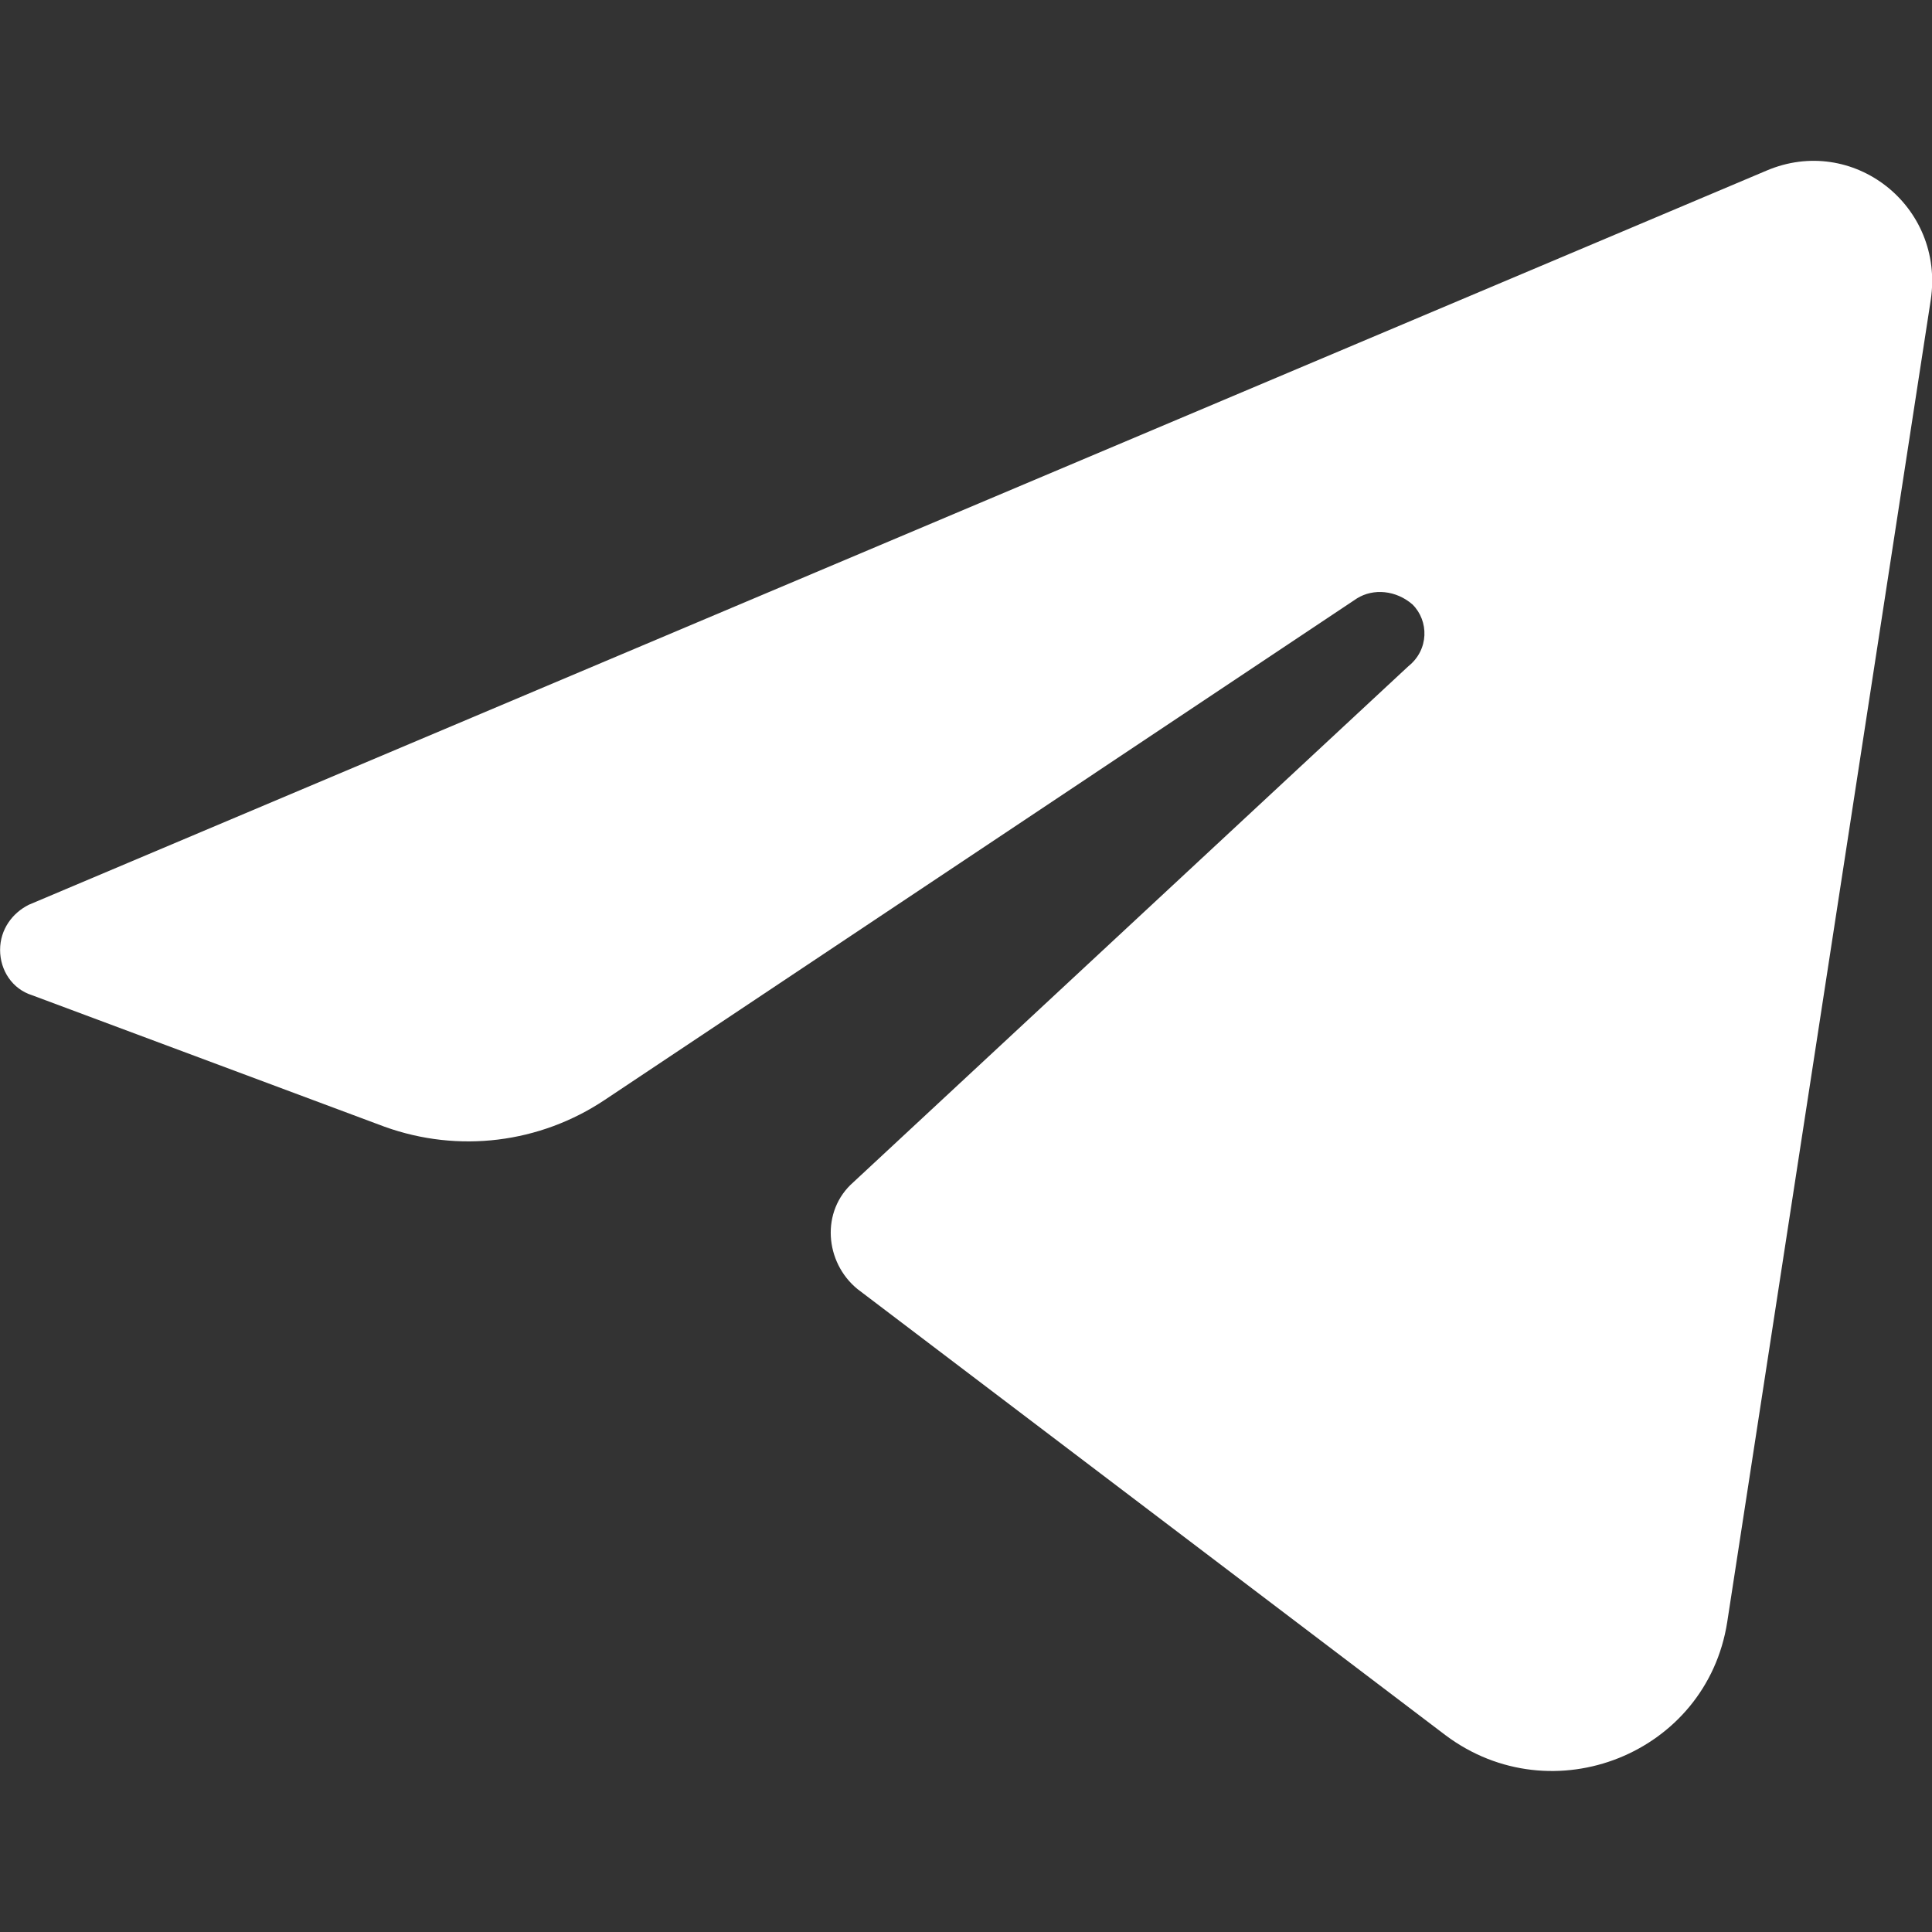 <?xml version="1.0" encoding="utf-8"?>
<svg version="1.2" baseProfile="tiny" id="Layer_1" xmlns="http://www.w3.org/2000/svg" xmlns:xlink="http://www.w3.org/1999/xlink"
	 x="0px" y="0px" width="21px" height="21px" viewBox="0 0 21 21" xml:space="preserve">
<rect x="0" y="0" width="21" height="21" fill="#333333" stroke="none"/>
<g>
	<g>
		<g>
			<path fill="#FFFFFF" d="M0.347,10.817l3.833,1.43c0.805,0.29,1.687,0.179,2.391-0.29l8.179-5.453
				c0.179-0.111,0.425-0.089,0.604,0.067l0,0c0.179,0.179,0.179,0.491-0.045,0.67l-6.033,5.609
				c-0.357,0.312-0.312,0.871,0.045,1.162l6.391,4.849c1.162,0.871,2.838,0.201,3.062-1.229l2.212-14.369
				c0.156-1.027-0.849-1.81-1.788-1.407L0.314,9.834c-0.179,0.089-0.313,0.268-0.313,0.491l0,0
				C0.001,10.549,0.135,10.75,0.347,10.817z"/>
		</g>
	</g>
</g>
</svg>
